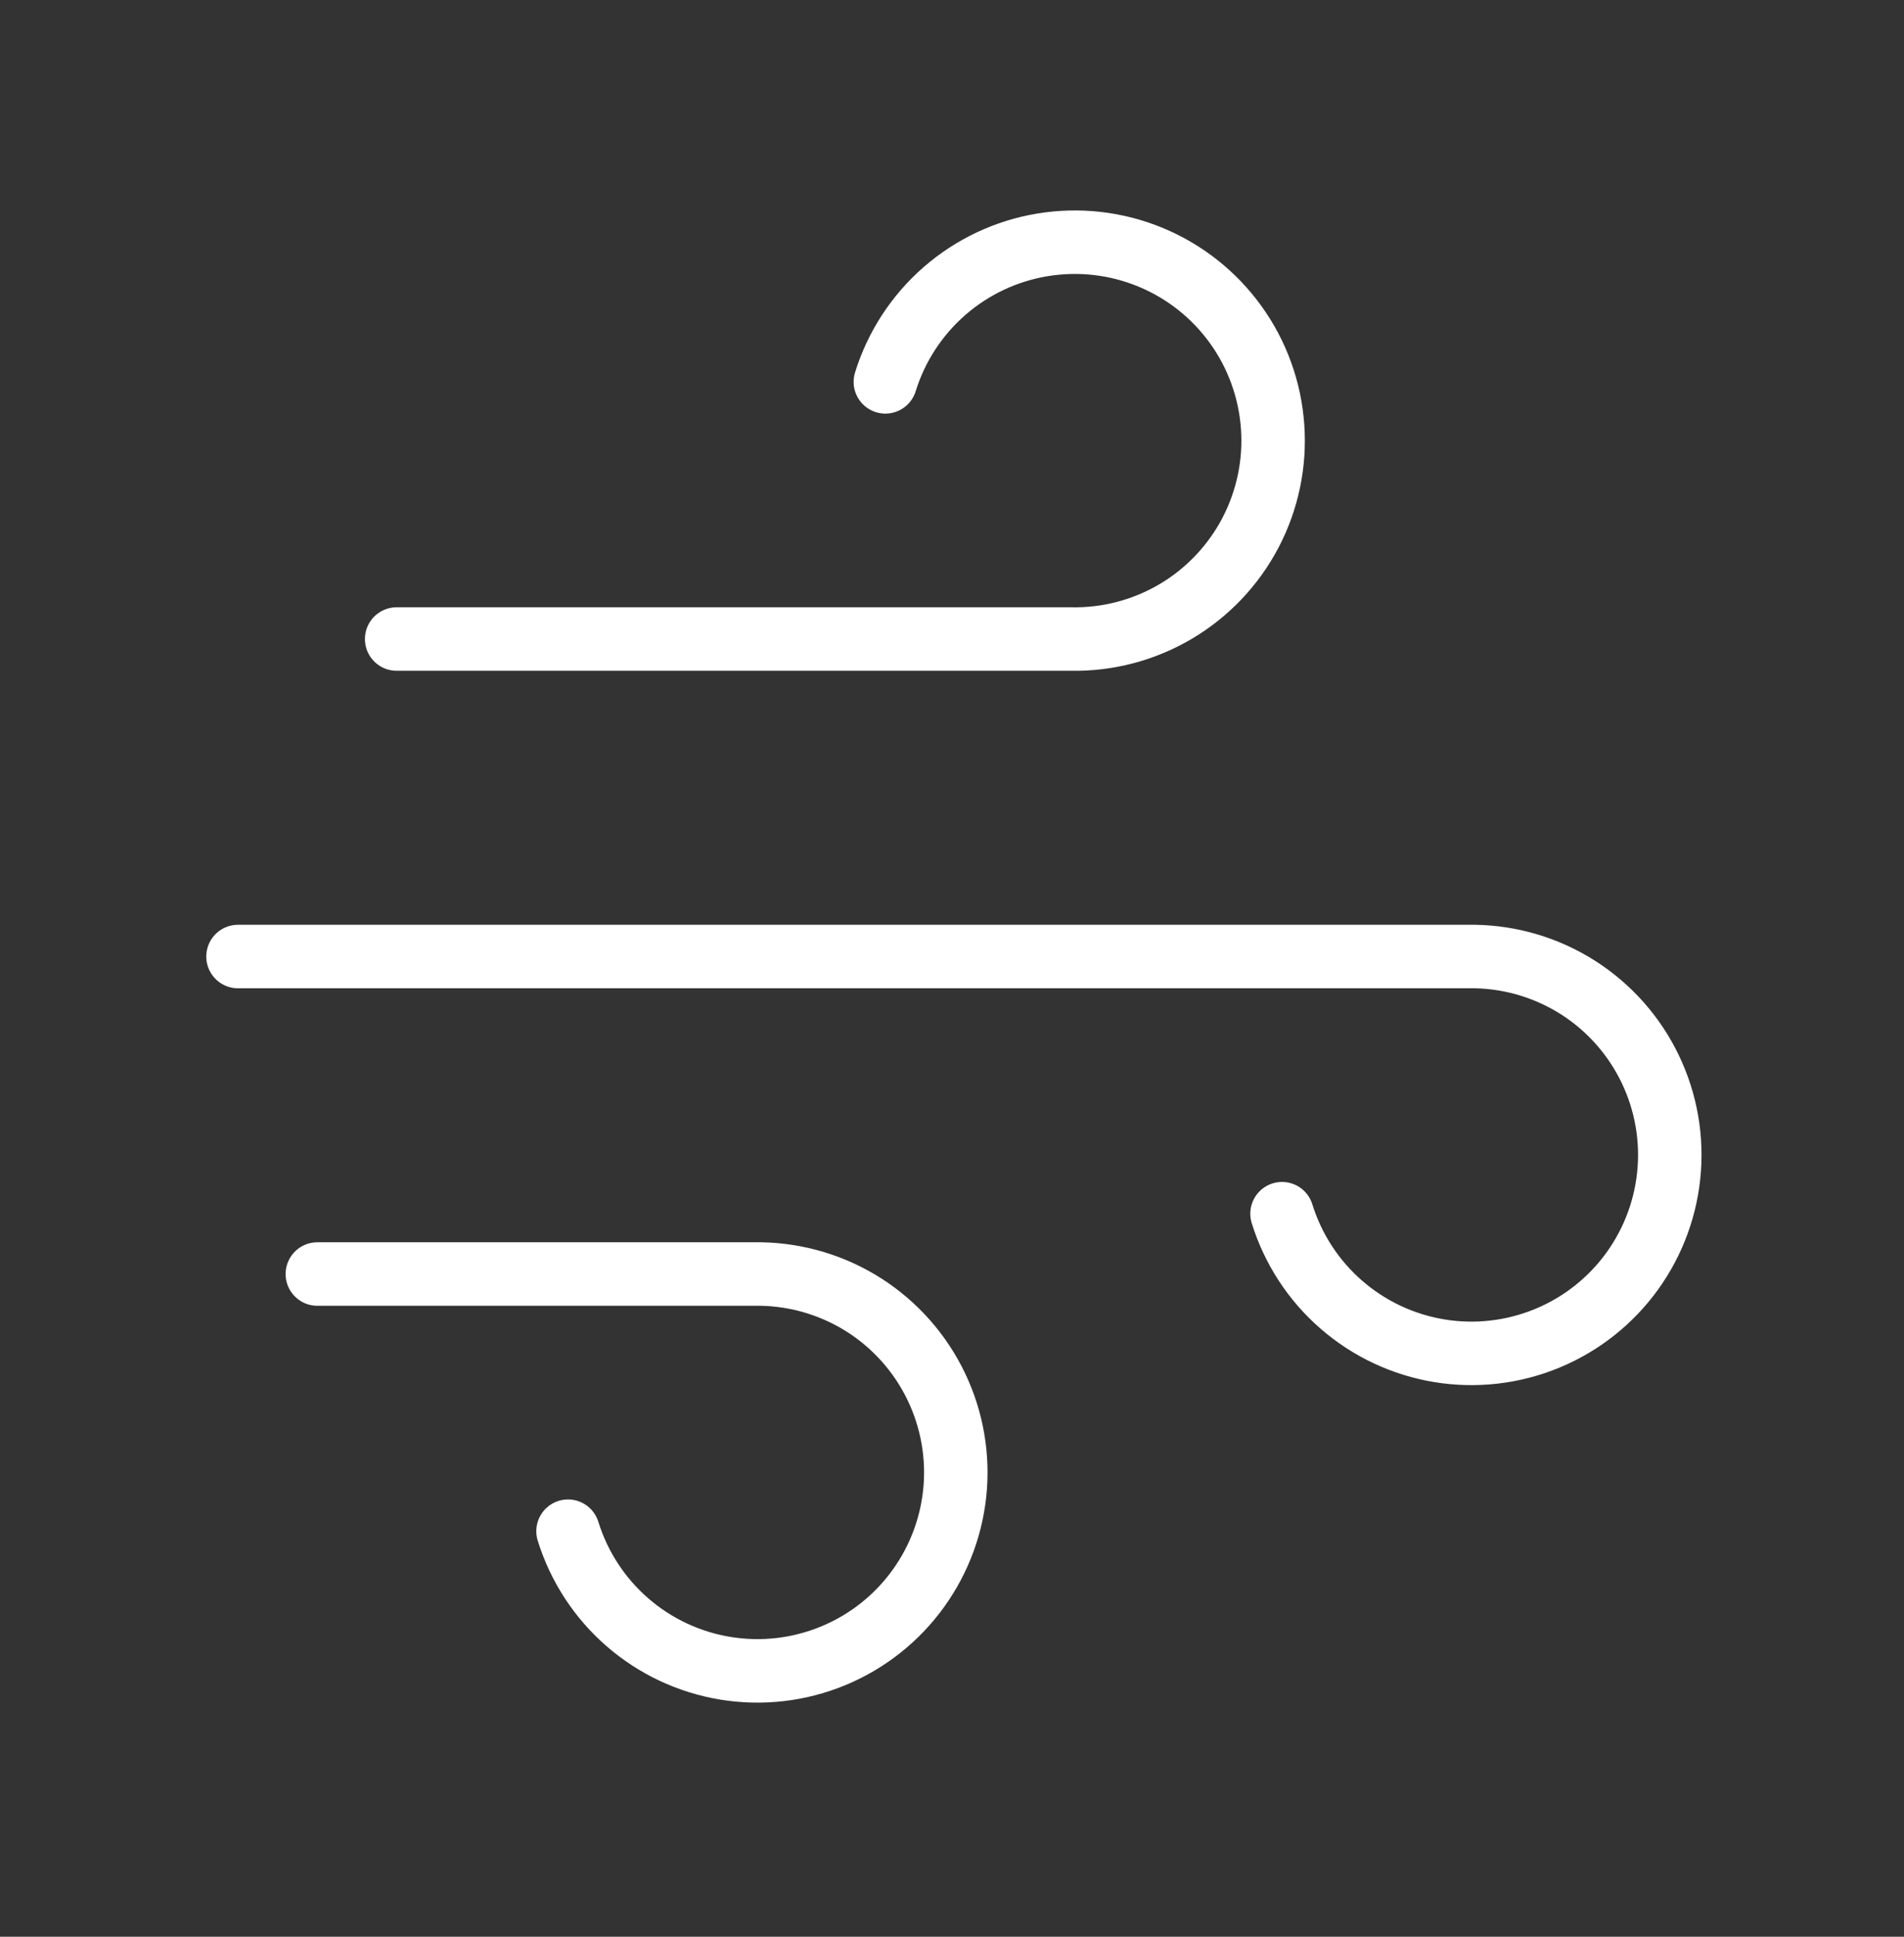 <svg xmlns="http://www.w3.org/2000/svg" fill="none" viewBox="0 0 60 61" height="61" width="60">
<rect x="0" y="0" width="60" height="61" fill="#333333" stroke="none"/>
<path stroke-linejoin="round" stroke-linecap="round" stroke-width="2" stroke="white" d="M12.5 20.127H33.75C34.911 20.149 36.055 19.848 37.055 19.256C38.054 18.664 38.868 17.806 39.407 16.777C39.945 15.748 40.187 14.589 40.103 13.431C40.02 12.273 39.616 11.16 38.936 10.219C38.256 9.278 37.328 8.544 36.254 8.101C35.181 7.658 34.005 7.523 32.859 7.711C31.713 7.898 30.642 8.402 29.766 9.164C28.89 9.927 28.244 10.918 27.9 12.027"></path>
<path stroke-linejoin="round" stroke-linecap="round" stroke-width="2" stroke="white" d="M7.5 30.127H46.25C47.411 30.105 48.555 30.407 49.555 30.998C50.554 31.59 51.368 32.449 51.907 33.478C52.445 34.507 52.687 35.665 52.603 36.823C52.52 37.982 52.116 39.094 51.436 40.035C50.756 40.977 49.828 41.71 48.754 42.153C47.681 42.596 46.505 42.732 45.359 42.544C44.213 42.356 43.142 41.853 42.266 41.09C41.39 40.328 40.744 39.336 40.4 38.227"></path>
<path stroke-linejoin="round" stroke-linecap="round" stroke-width="2" stroke="white" d="M10 40.127H23.75C24.911 40.105 26.055 40.407 27.055 40.998C28.054 41.59 28.868 42.449 29.407 43.478C29.945 44.507 30.187 45.665 30.104 46.823C30.02 47.982 29.616 49.094 28.936 50.035C28.256 50.977 27.328 51.71 26.254 52.153C25.181 52.596 24.005 52.732 22.859 52.544C21.713 52.356 20.642 51.853 19.766 51.09C18.89 50.328 18.244 49.336 17.9 48.227"></path>
</svg>
